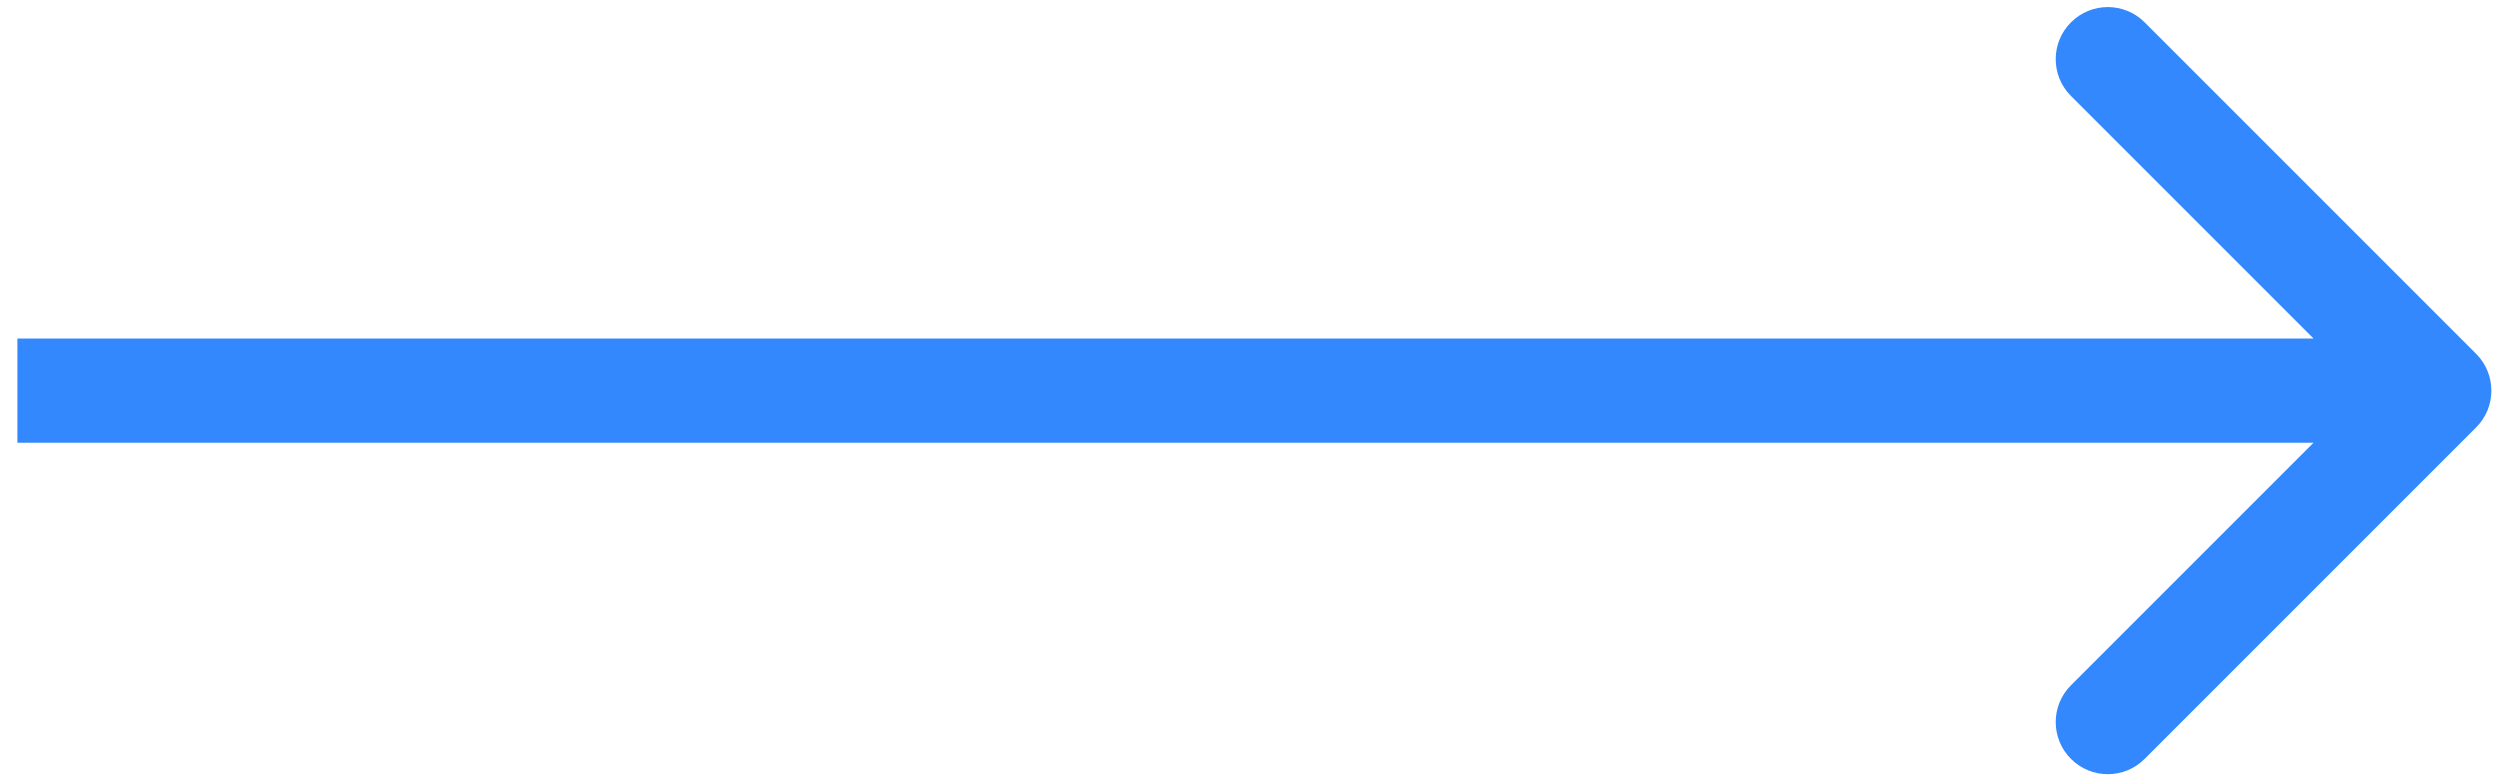 <svg width="48" height="15" viewBox="0 0 48 15" fill="none" xmlns="http://www.w3.org/2000/svg">
<path d="M47.541 8.207C47.932 7.817 47.932 7.183 47.541 6.793L41.177 0.429C40.787 0.038 40.153 0.038 39.763 0.429C39.372 0.819 39.372 1.453 39.763 1.843L45.42 7.5L39.763 13.157C39.372 13.547 39.372 14.181 39.763 14.571C40.153 14.962 40.787 14.962 41.177 14.571L47.541 8.207ZM0.334 8.5H46.834V6.5H0.334V8.5Z" fill="#3288FC"/>
</svg>
